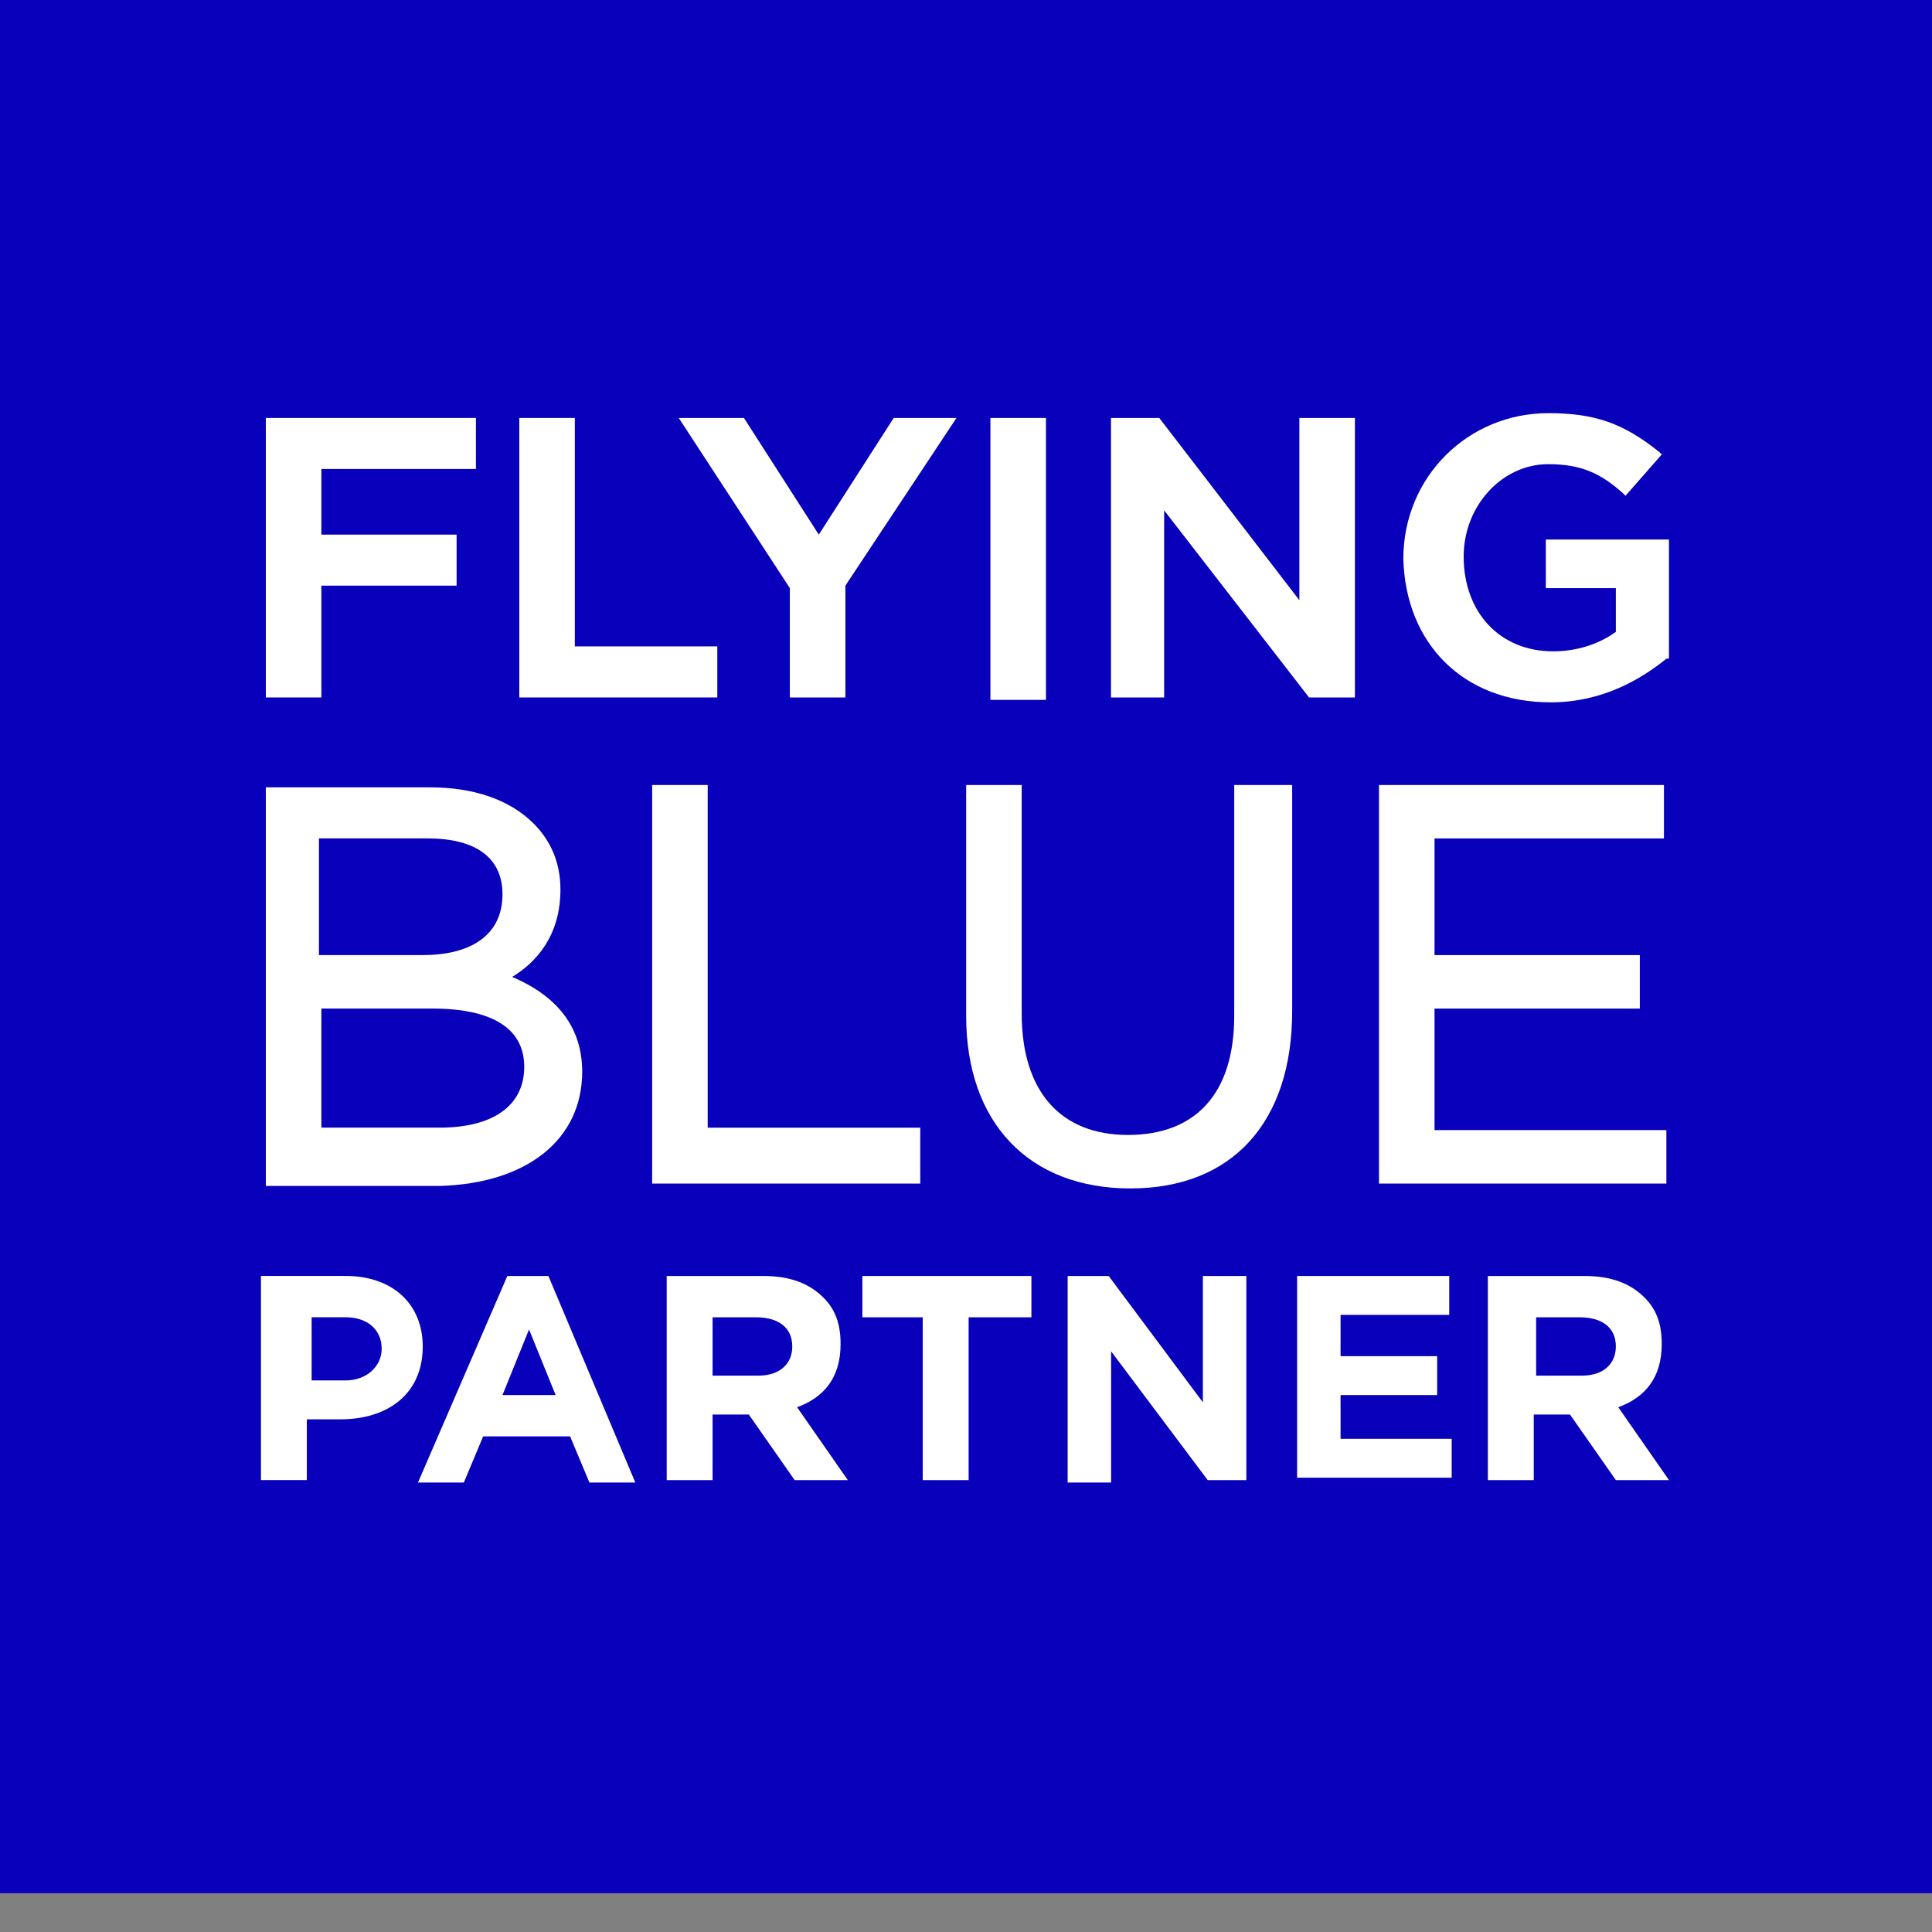 <svg width="47" height="47" viewBox="0 0 47 47" fill="none" xmlns="http://www.w3.org/2000/svg">
<rect x="0" y="0" width="47" height="47" fill="#808080" stroke="none"/>
<path d="M47 0H0V46.056H47V0Z" fill="#0800BA"/>
<path d="M17.45 15.725H13.984V10.168H12.633V16.967H17.45V15.725Z" fill="white"/>
<path d="M7.818 14.247H11.108V13.006H7.818V11.409H11.578V10.168H6.467V16.967H7.818V14.247Z" fill="white"/>
<path d="M14.163 26.072C14.163 25.008 13.575 24.239 12.459 23.766C13.047 23.411 13.634 22.761 13.634 21.638C13.634 20.987 13.399 20.455 12.988 20.041C12.4 19.45 11.519 19.154 10.462 19.154H6.467V28.851H10.697C12.812 28.791 14.163 27.727 14.163 26.072ZM7.818 20.396H10.403C11.578 20.396 12.224 20.869 12.224 21.756C12.224 22.702 11.519 23.234 10.286 23.234H7.759V20.396H7.818ZM7.818 24.535H10.521C11.519 24.535 12.753 24.771 12.753 25.954C12.753 26.9 11.989 27.432 10.697 27.432H7.818V24.535Z" fill="white"/>
<path d="M28.32 12.415L31.845 16.967H32.961V10.168H31.61V14.602L28.202 10.168H27.027V16.967H28.32V12.415Z" fill="white"/>
<path d="M19.214 16.967H20.566V14.247L23.268 10.168H21.741L19.919 13.006L18.098 10.168H16.512L19.214 14.306V16.967Z" fill="white"/>
<path d="M25.445 10.168H24.094V17.026H25.445V10.168Z" fill="white"/>
<path d="M15.865 19.097V28.793H22.387V27.433H17.216V19.097H15.865Z" fill="white"/>
<path d="M31.435 24.595V19.097H30.025V24.713C30.025 26.605 29.085 27.61 27.44 27.61C25.795 27.61 24.855 26.546 24.855 24.654V19.097H23.504V24.713C23.504 27.315 25.031 28.911 27.499 28.911C29.966 28.911 31.435 27.315 31.435 24.595Z" fill="white"/>
<path d="M37.722 17.086C39.015 17.086 39.955 16.495 40.542 16.022H40.601V13.125H37.605V14.308H39.309V15.372C38.897 15.668 38.369 15.845 37.781 15.845C36.489 15.845 35.607 14.899 35.607 13.539C35.607 12.297 36.547 11.292 37.664 11.292C38.486 11.292 38.956 11.529 39.485 12.002L39.544 12.061L40.425 11.056L40.366 10.997C39.485 10.287 38.78 10.051 37.664 10.051C35.725 10.051 34.139 11.588 34.139 13.598C34.197 15.668 35.607 17.086 37.722 17.086Z" fill="white"/>
<path d="M34.898 27.492V24.536H39.892V23.235H34.898V20.397H40.479V19.097H33.547V28.793H40.538V27.492H34.898Z" fill="white"/>
<path d="M6.406 31.04H8.404C9.579 31.04 10.284 31.749 10.284 32.754C10.284 33.937 9.403 34.528 8.286 34.528H7.464V36.006H6.348V31.04H6.406ZM8.404 33.582C8.933 33.582 9.285 33.227 9.285 32.813C9.285 32.34 8.933 32.045 8.404 32.045H7.581V33.582H8.404Z" fill="white"/>
<path d="M12.342 31.041H13.341L15.456 36.066H14.339L13.869 34.943H11.754L11.284 36.066H10.168L12.342 31.041ZM13.517 33.938L12.87 32.342L12.224 33.938H13.517Z" fill="white"/>
<path d="M16.277 31.041H18.569C19.215 31.041 19.685 31.218 20.038 31.573C20.331 31.869 20.449 32.224 20.449 32.697C20.449 33.524 20.038 33.997 19.391 34.234L20.625 36.007H19.332L18.216 34.411H17.335V36.007H16.219V31.041H16.277ZM18.451 33.465C18.98 33.465 19.274 33.169 19.274 32.756C19.274 32.283 18.921 32.046 18.392 32.046H17.335V33.465H18.451Z" fill="white"/>
<path d="M22.506 32.046H20.979V31.041H25.091V32.046H23.564V36.007H22.447V32.046H22.506Z" fill="white"/>
<path d="M25.973 31.041H26.971L29.263 34.115V31.041H30.32V36.007H29.38L27.03 32.874V36.066H25.973V31.041Z" fill="white"/>
<path d="M31.555 31.041H35.256V31.987H32.612V32.992H34.962V33.938H32.612V35.002H35.315V35.948H31.555V31.041Z" fill="white"/>
<path d="M36.254 31.041H38.545C39.192 31.041 39.662 31.218 40.014 31.573C40.308 31.869 40.425 32.224 40.425 32.697C40.425 33.524 40.014 33.997 39.368 34.234L40.602 36.007H39.309L38.193 34.411H37.312V36.007H36.195V31.041H36.254ZM38.487 33.465C39.015 33.465 39.309 33.169 39.309 32.756C39.309 32.283 38.957 32.046 38.428 32.046H37.37V33.465H38.487Z" fill="white"/>
</svg>

